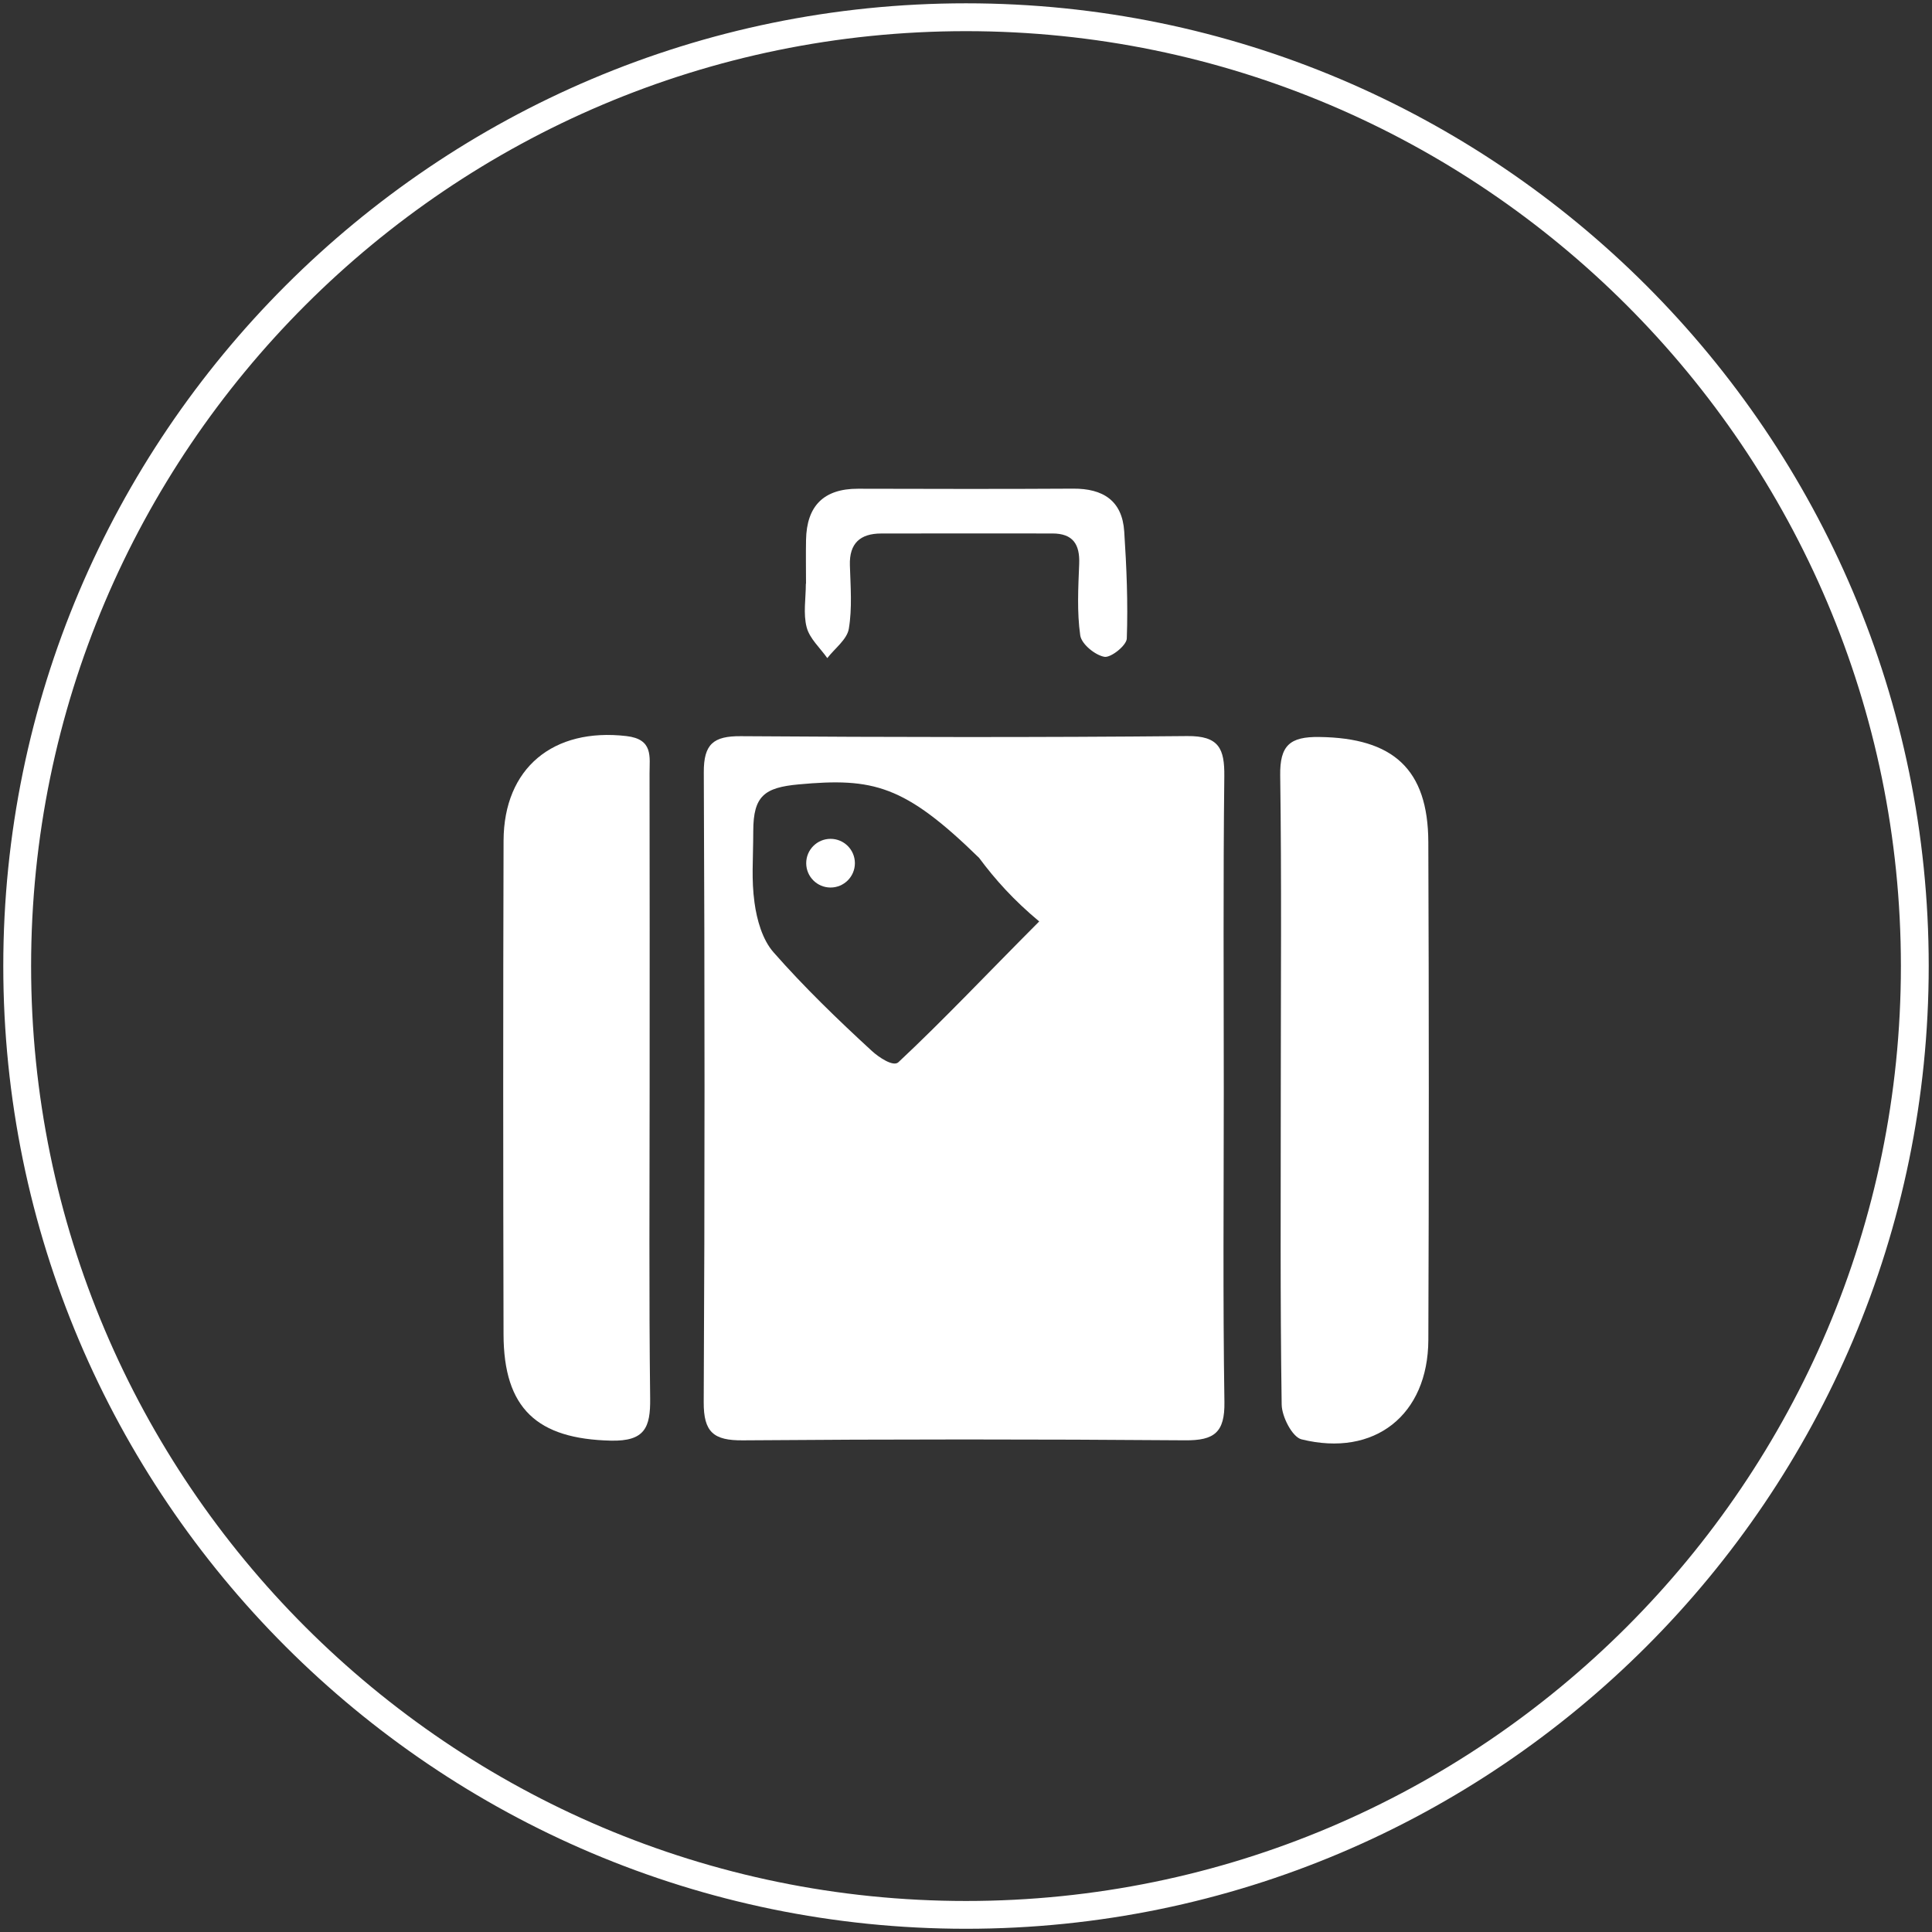<?xml version="1.0" encoding="utf-8"?>
<!-- Generator: Adobe Illustrator 16.0.0, SVG Export Plug-In . SVG Version: 6.00 Build 0)  -->
<!DOCTYPE svg PUBLIC "-//W3C//DTD SVG 1.1//EN" "http://www.w3.org/Graphics/SVG/1.1/DTD/svg11.dtd">
<svg version="1.1" id="Layer_1" xmlns="http://www.w3.org/2000/svg" xmlns:xlink="http://www.w3.org/1999/xlink" x="0px" y="0px"
	 width="69.443px" height="69.447px" viewBox="0 0 69.443 69.447" enable-background="new 0 0 69.443 69.447" xml:space="preserve">
<rect x="0" y="0" width="69.443" height="69.447" fill="#333333" stroke="none"/>
<path fill="#FFFFFF" d="M34.722,69.327c-19.081,0-34.604-15.523-34.604-34.604c0-19.081,15.523-34.604,34.604-34.604
	c19.08,0,34.603,15.523,34.603,34.604C69.325,53.804,53.802,69.327,34.722,69.327z M34.722,1.12
	c-18.53,0-33.604,15.075-33.604,33.604s15.075,33.604,33.604,33.604c18.529,0,33.603-15.074,33.603-33.604S53.251,1.12,34.722,1.12z
	"/>
<g>
	<path fill-rule="evenodd" clip-rule="evenodd" fill="#FFFFFF" d="M43.987,39.221c0,3.725-0.034,7.45,0.023,11.175
		c0.016,1.09-0.364,1.383-1.409,1.374C37.302,51.729,32,51.729,26.7,51.771c-1.047,0.009-1.412-0.289-1.406-1.375
		c0.04-7.545,0.037-15.09,0.003-22.635c-0.005-1.021,0.35-1.307,1.332-1.3c5.349,0.037,10.696,0.047,16.045-0.004
		c1.138-0.011,1.344,0.45,1.332,1.448C43.963,31.676,43.987,35.449,43.987,39.221z M37.353,33.12
		c-0.91-0.758-1.581-1.503-2.161-2.285c-2.683-2.621-3.805-2.887-6.486-2.641c-1.228,0.113-1.628,0.414-1.631,1.672
		c-0.003,1.097-0.07,1.729,0.044,2.573c0.084,0.624,0.285,1.338,0.686,1.792c1.101,1.252,2.307,2.418,3.536,3.547
		c0.251,0.229,0.768,0.576,0.95,0.403C33.919,36.657,35.425,35.054,37.353,33.12z"/>
	<path fill-rule="evenodd" clip-rule="evenodd" fill="#FFFFFF" d="M46.036,39.178c0-3.771,0.032-7.542-0.021-11.31
		c-0.015-1.077,0.35-1.393,1.404-1.378c2.654,0.033,3.91,1.153,3.92,3.776c0.023,5.965,0.023,11.93,0.001,17.895
		c-0.011,2.701-1.934,4.225-4.559,3.574c-0.331-0.082-0.706-0.813-0.713-1.248C46.012,46.717,46.036,42.947,46.036,39.178z"/>
	<path fill-rule="evenodd" clip-rule="evenodd" fill="#FFFFFF" d="M23.35,39.101c0,3.719-0.026,7.44,0.019,11.16
		c0.013,1.051-0.192,1.548-1.411,1.521c-2.648-0.061-3.853-1.15-3.859-3.82c-0.015-5.914-0.017-11.829,0.001-17.743
		c0.009-2.618,1.788-4.067,4.416-3.762c0.972,0.113,0.83,0.742,0.831,1.339C23.355,31.563,23.35,35.332,23.35,39.101z"/>
	<path fill-rule="evenodd" clip-rule="evenodd" fill="#FFFFFF" d="M28.971,20.981c0-0.525-0.009-1.05,0.001-1.575
		c0.023-1.218,0.631-1.841,1.869-1.839c2.577,0.006,5.154,0.013,7.731-0.003c1.074-0.007,1.765,0.43,1.837,1.541
		c0.084,1.28,0.138,2.567,0.092,3.847c-0.008,0.246-0.572,0.699-0.807,0.656c-0.338-0.062-0.821-0.46-0.866-0.769
		c-0.121-0.842-0.072-1.714-0.038-2.571c0.028-0.705-0.225-1.093-0.963-1.093c-2.052,0-4.104-0.005-6.156,0.001
		c-0.746,0.002-1.148,0.346-1.123,1.142c0.023,0.763,0.087,1.542-0.039,2.285c-0.065,0.383-0.504,0.703-0.773,1.052
		c-0.257-0.366-0.634-0.7-0.741-1.105c-0.13-0.491-0.03-1.042-0.03-1.567C28.967,20.981,28.969,20.981,28.971,20.981z"/>
	<circle fill-rule="evenodd" clip-rule="evenodd" fill="#FFFFFF" cx="29.853" cy="31.026" r="0.875"/>
</g>
</svg>
